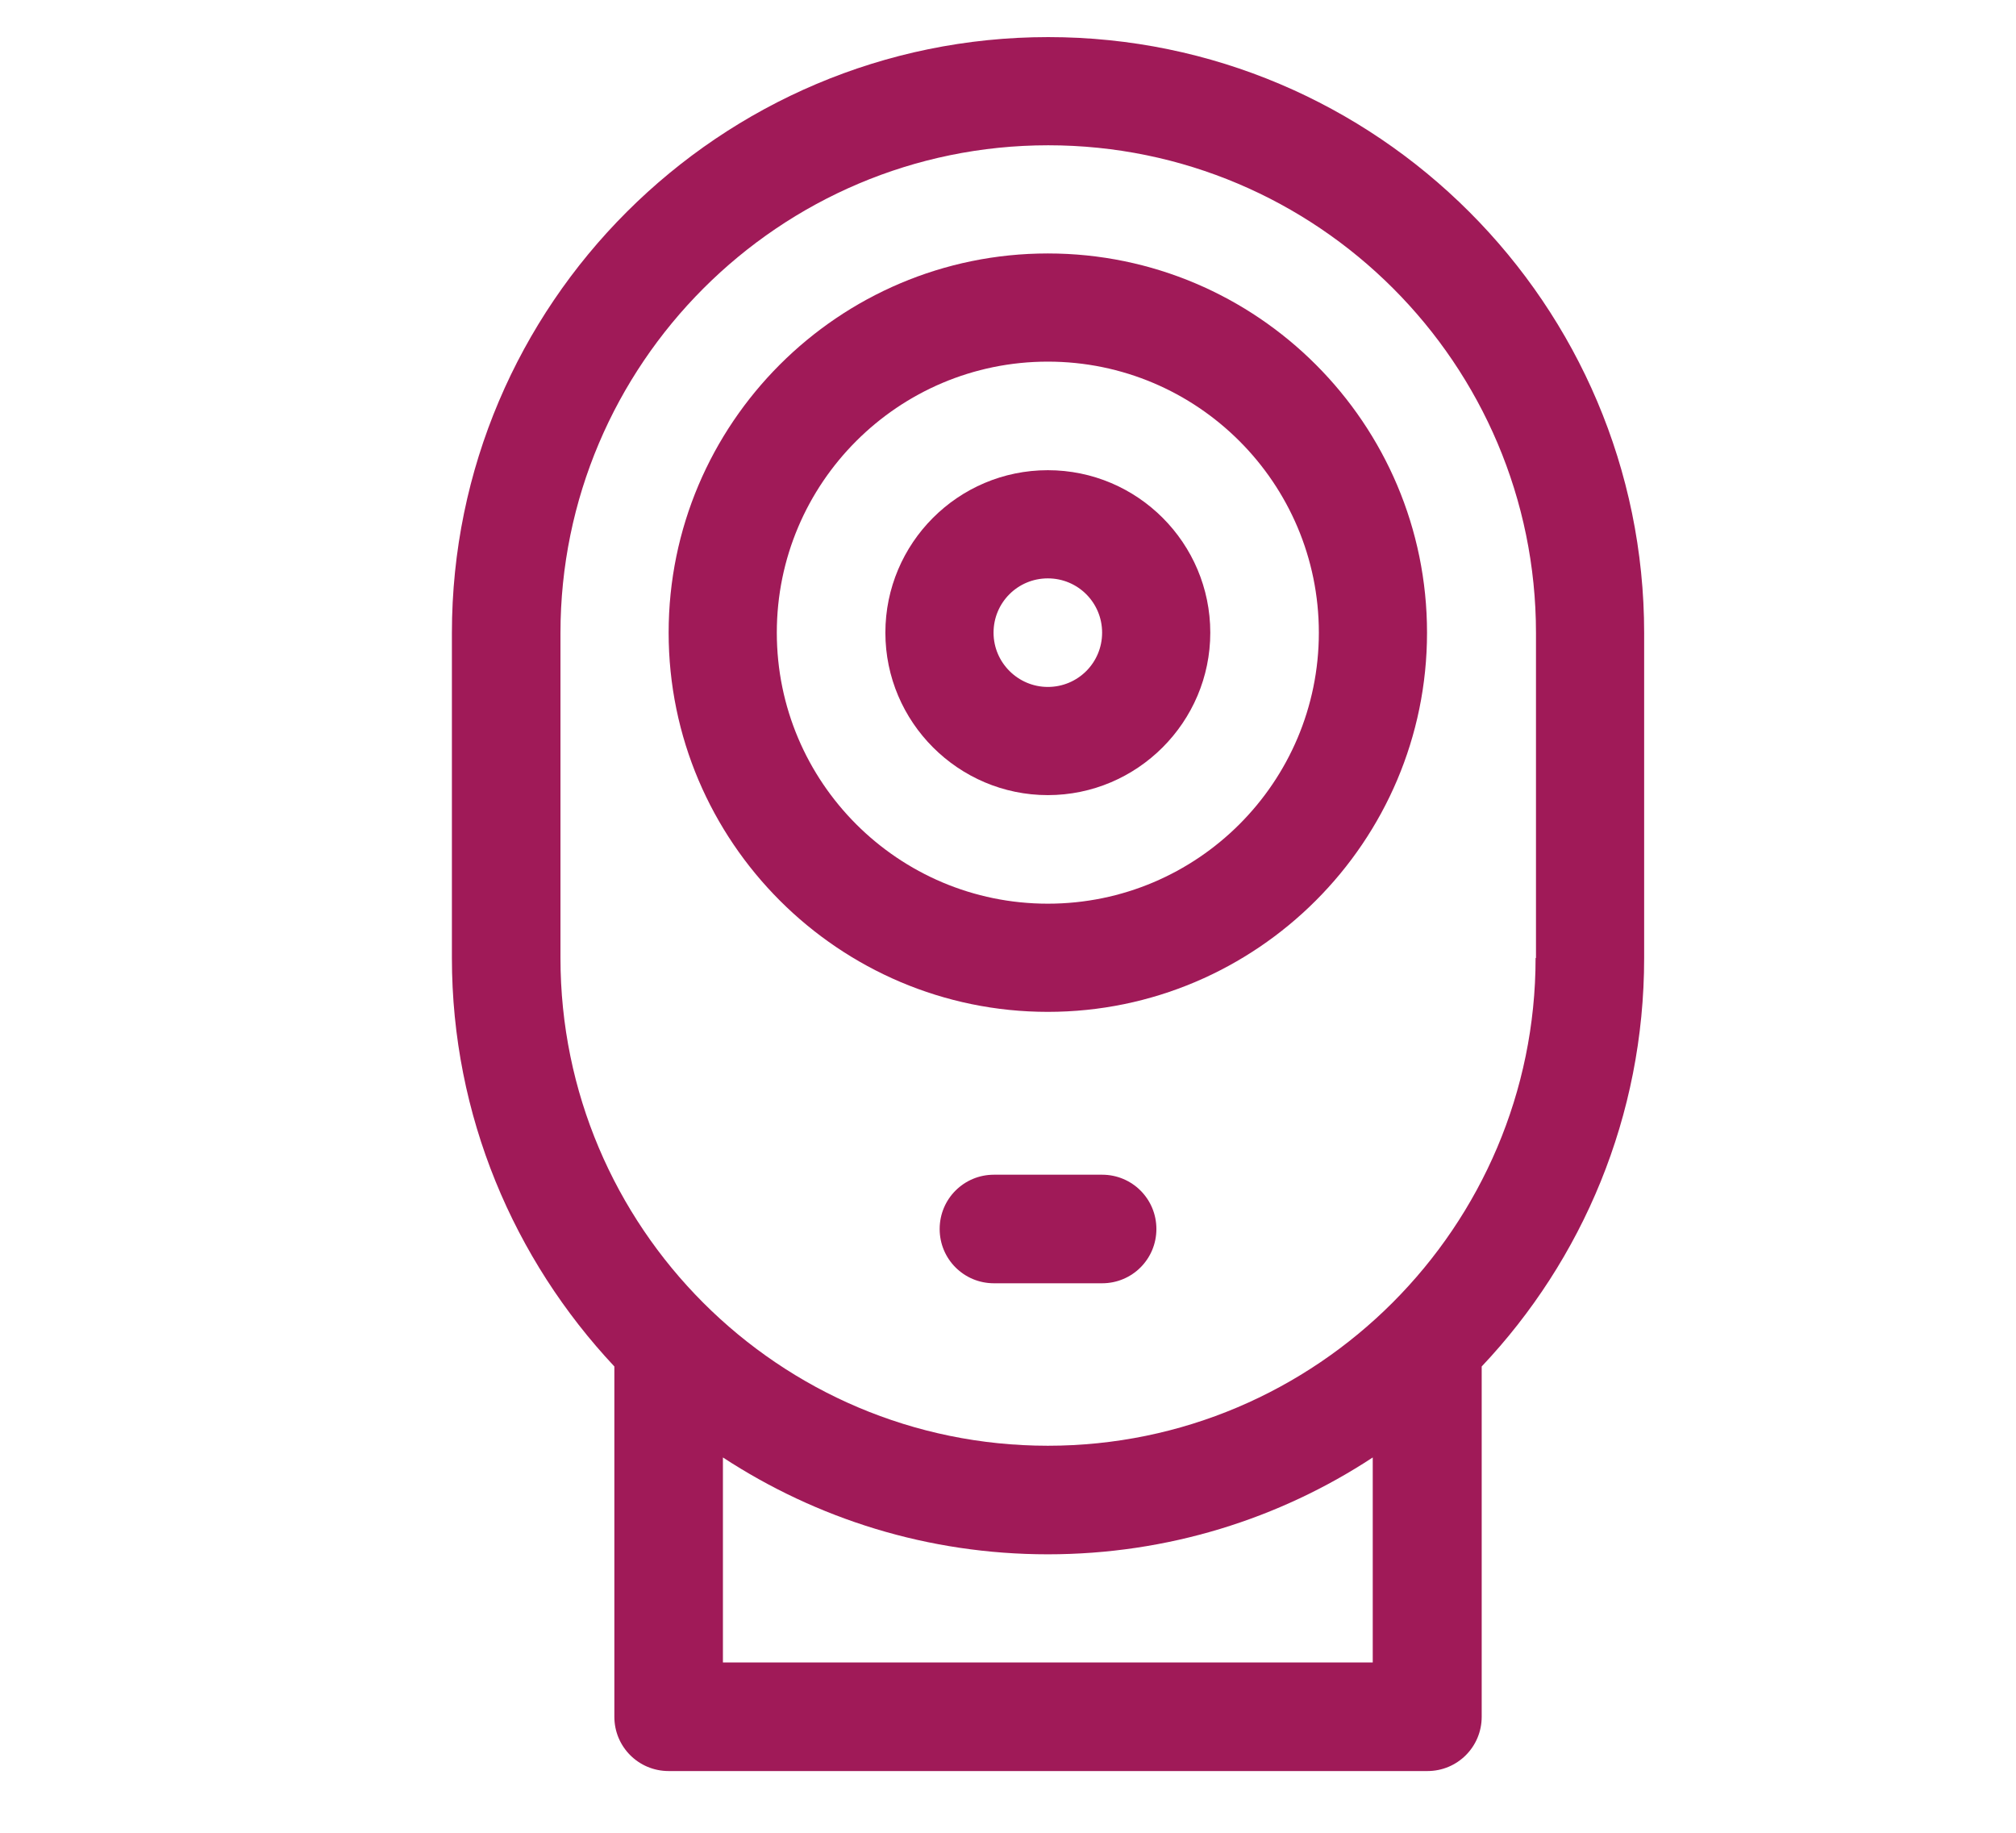 <svg version="1.1" id="Layer_1" xmlns="http://www.w3.org/2000/svg" xmlns:xlink="http://www.w3.org/1999/xlink" x="0px" y="0px" viewBox="0 0 51.52 46.93" style="enable-background:new 0 0 51.52 46.93;" xml:space="preserve" height="34.545" width="38">
<style type="text/css">
	.st0{fill:#A01A58;}
	.st1{fill:none;stroke:#A01A58;stroke-width:1.967;stroke-linecap:round;stroke-linejoin:round;stroke-miterlimit:10;}
	.st2{fill-rule:evenodd;clip-rule:evenodd;fill:#A01A58;}
	.st3{fill:none;stroke:#A01A58;stroke-width:2;stroke-linecap:round;stroke-linejoin:round;stroke-miterlimit:10;}
	.st4{fill:none;stroke:#000000;stroke-width:8;stroke-linecap:round;stroke-linejoin:round;}
	.st5{fill:none;}
	.st6{fill:#FFFFFF;}
	.st7{fill-rule:evenodd;clip-rule:evenodd;}
</style>
<g>
	<path class="st0" d="M26.78,6.49c-5.36,0-9.71,4.36-9.71,9.71s4.36,9.71,9.71,9.71s9.71-4.36,9.71-9.71S32.14,6.49,26.78,6.49z
		 M26.78,23.14c-3.83,0-6.94-3.11-6.94-6.94s3.11-6.94,6.94-6.94s6.94,3.11,6.94,6.94S30.61,23.14,26.78,23.14z"></path>
	<path class="st0" d="M26.78,12.04c-2.3,0-4.16,1.87-4.16,4.16s1.87,4.16,4.16,4.16s4.16-1.87,4.16-4.16S29.08,12.04,26.78,12.04z
		 M26.78,17.59c-0.76,0-1.39-0.62-1.39-1.39s0.62-1.39,1.39-1.39s1.39,0.62,1.39,1.39S27.55,17.59,26.78,17.59z"></path>
	<path class="st0" d="M42.05,16.21c0-8.41-6.85-15.26-15.26-15.26S11.52,7.79,11.52,16.21v8.32c0,4.04,1.59,7.72,4.16,10.46v8.97
		c0,0.77,0.62,1.39,1.39,1.39H36.5c0.77,0,1.39-0.62,1.39-1.39v-8.97c2.58-2.73,4.16-6.41,4.16-10.46V16.21z M18.46,42.57v-5.25
		c2.4,1.57,5.25,2.48,8.32,2.48s5.93-0.91,8.32-2.48v5.25H18.46z M39.27,24.53c0,6.88-5.6,12.49-12.49,12.49S14.3,31.42,14.3,24.53
		v-8.32c0-6.88,5.6-12.49,12.49-12.49s12.49,5.6,12.49,12.49V24.53z"></path>
	<path class="st0" d="M28.17,30.08H25.4c-0.77,0-1.39,0.62-1.39,1.39c0,0.77,0.62,1.39,1.39,1.39h2.77c0.77,0,1.39-0.62,1.39-1.39
		C29.56,30.7,28.94,30.08,28.17,30.08z"></path>
</g>
</svg>